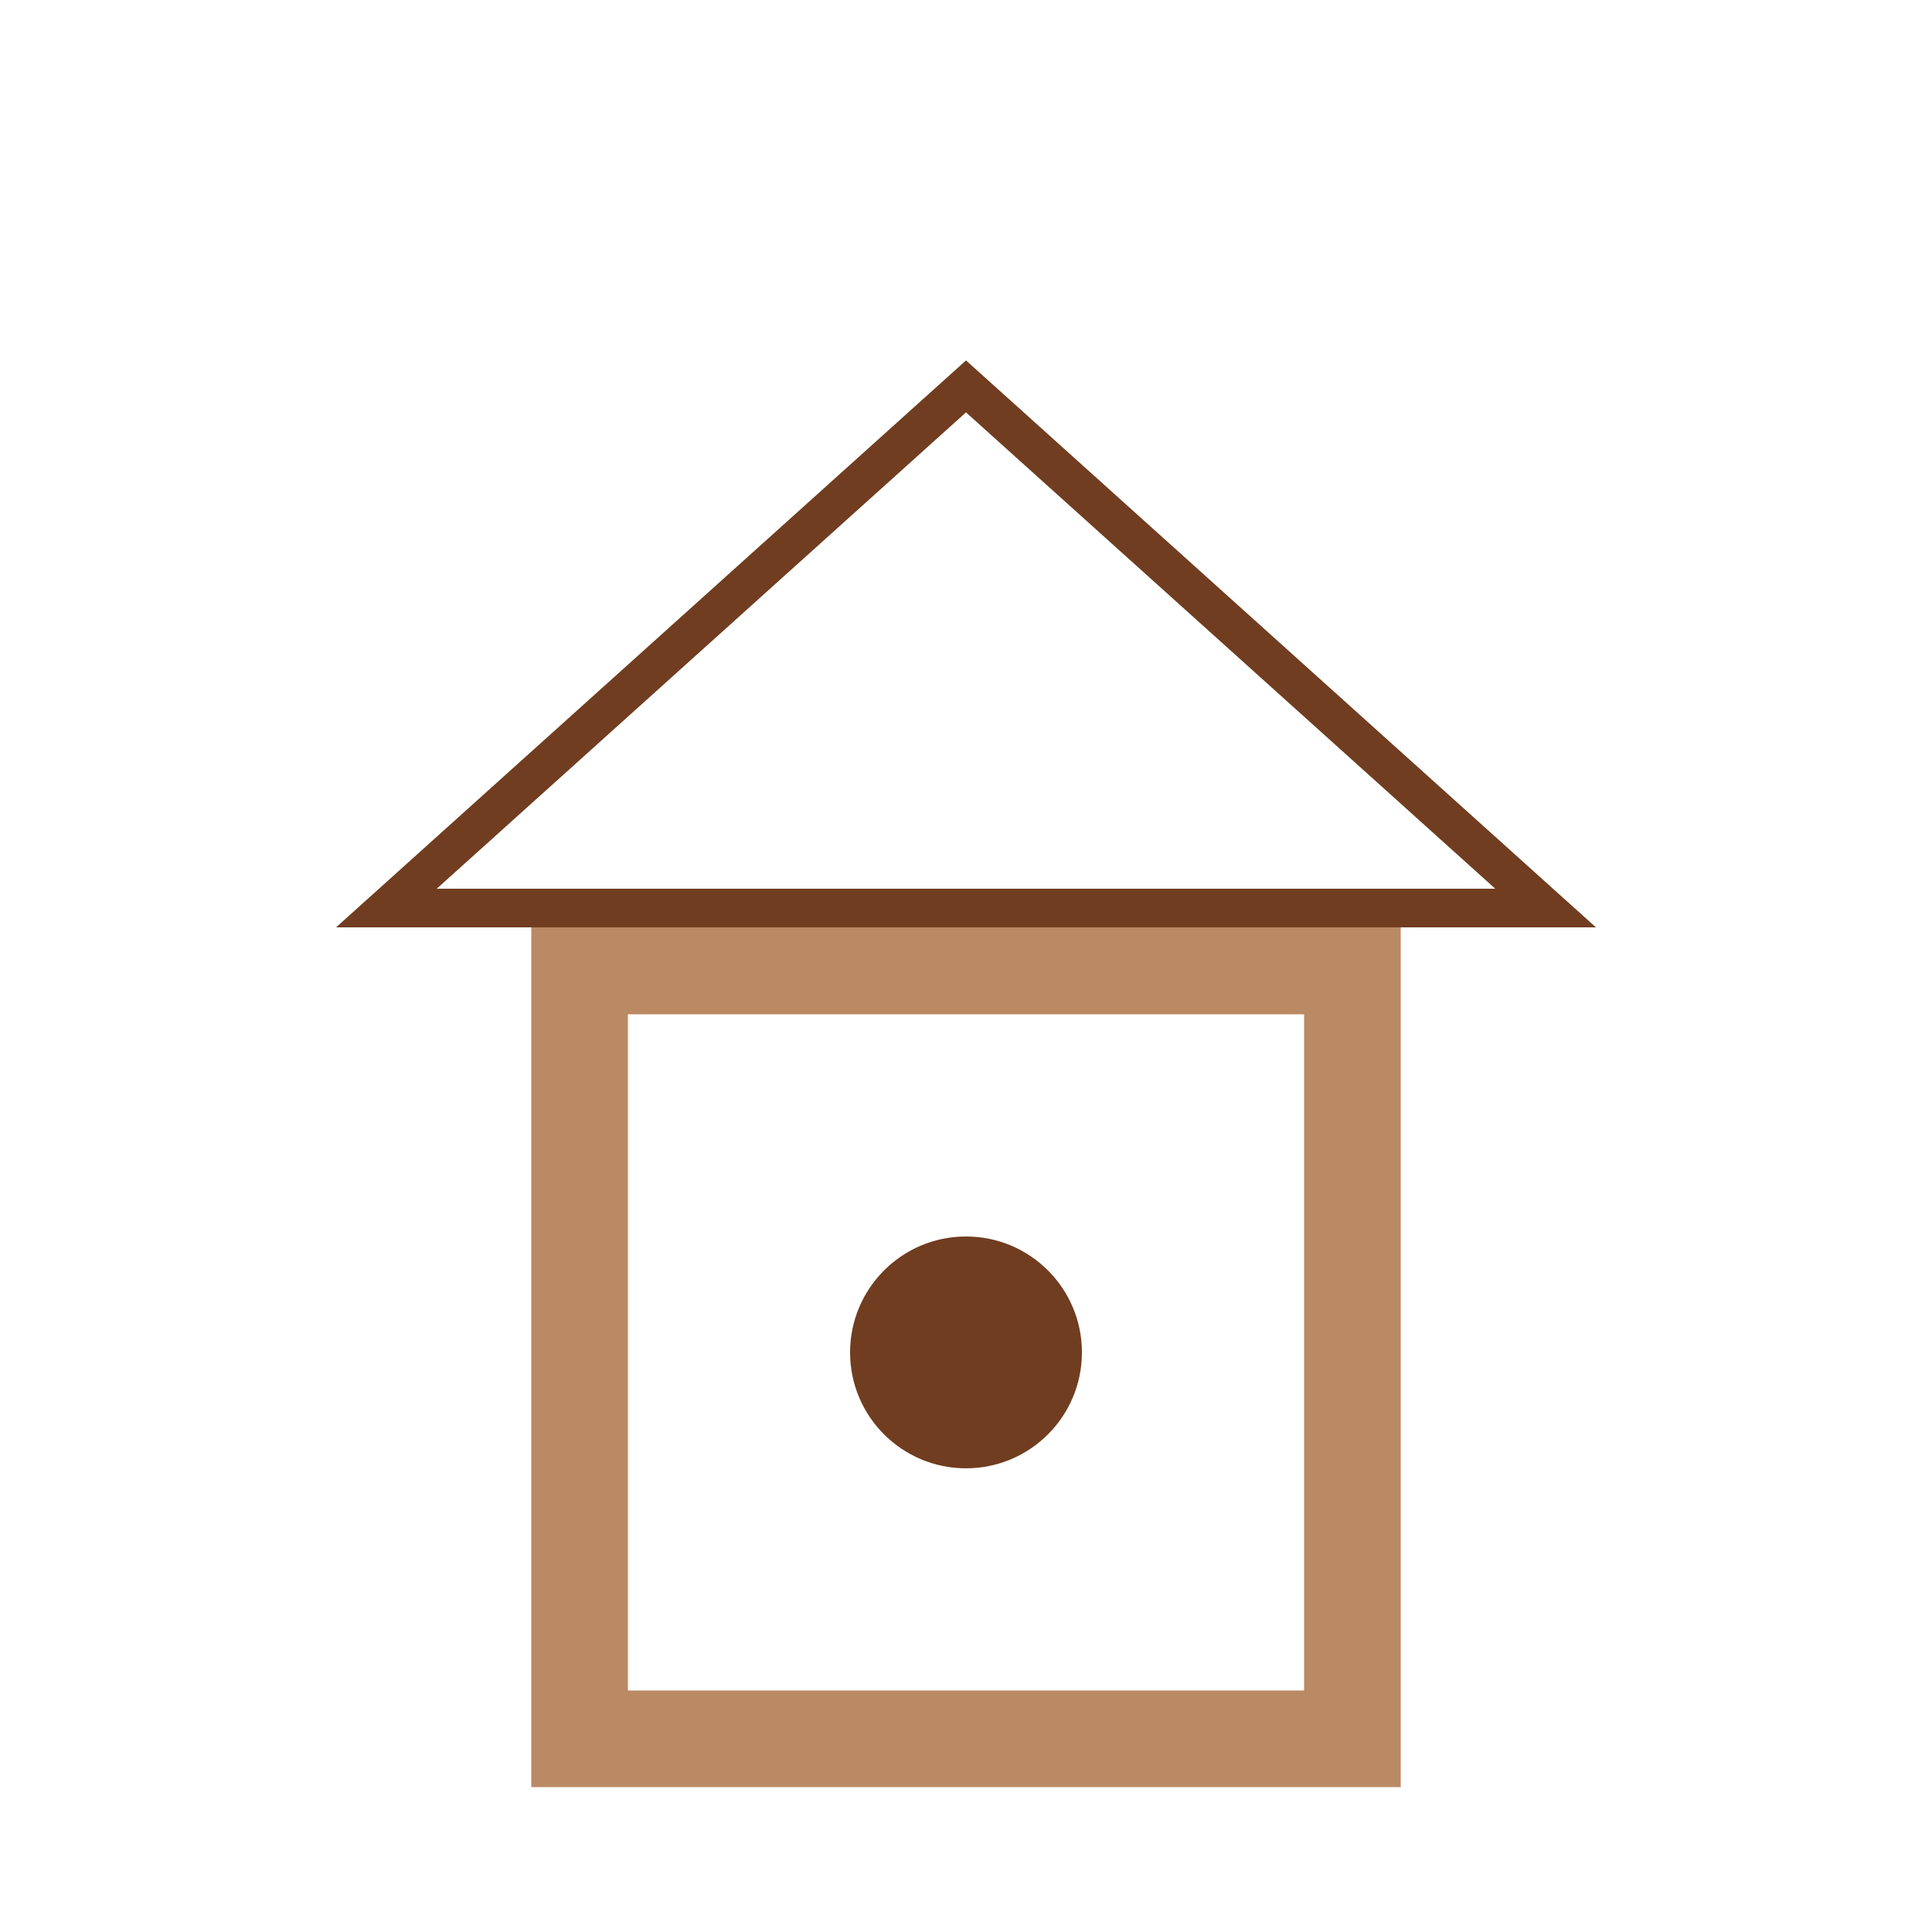 <svg width="100px" height="100px" viewBox="0 0 100 100" xmlns="http://www.w3.org/2000/svg">
  <rect x="30" y="50" width="40" height="40" fill="none" stroke="#ba8a64" stroke-width="5" />
  <path d="M 20 47 H 80 L 50 20 Z" fill="none" stroke="#703d20" stroke-width="2" />
  <circle cx="50" cy="70" r="6" fill="#703d20" />
</svg>